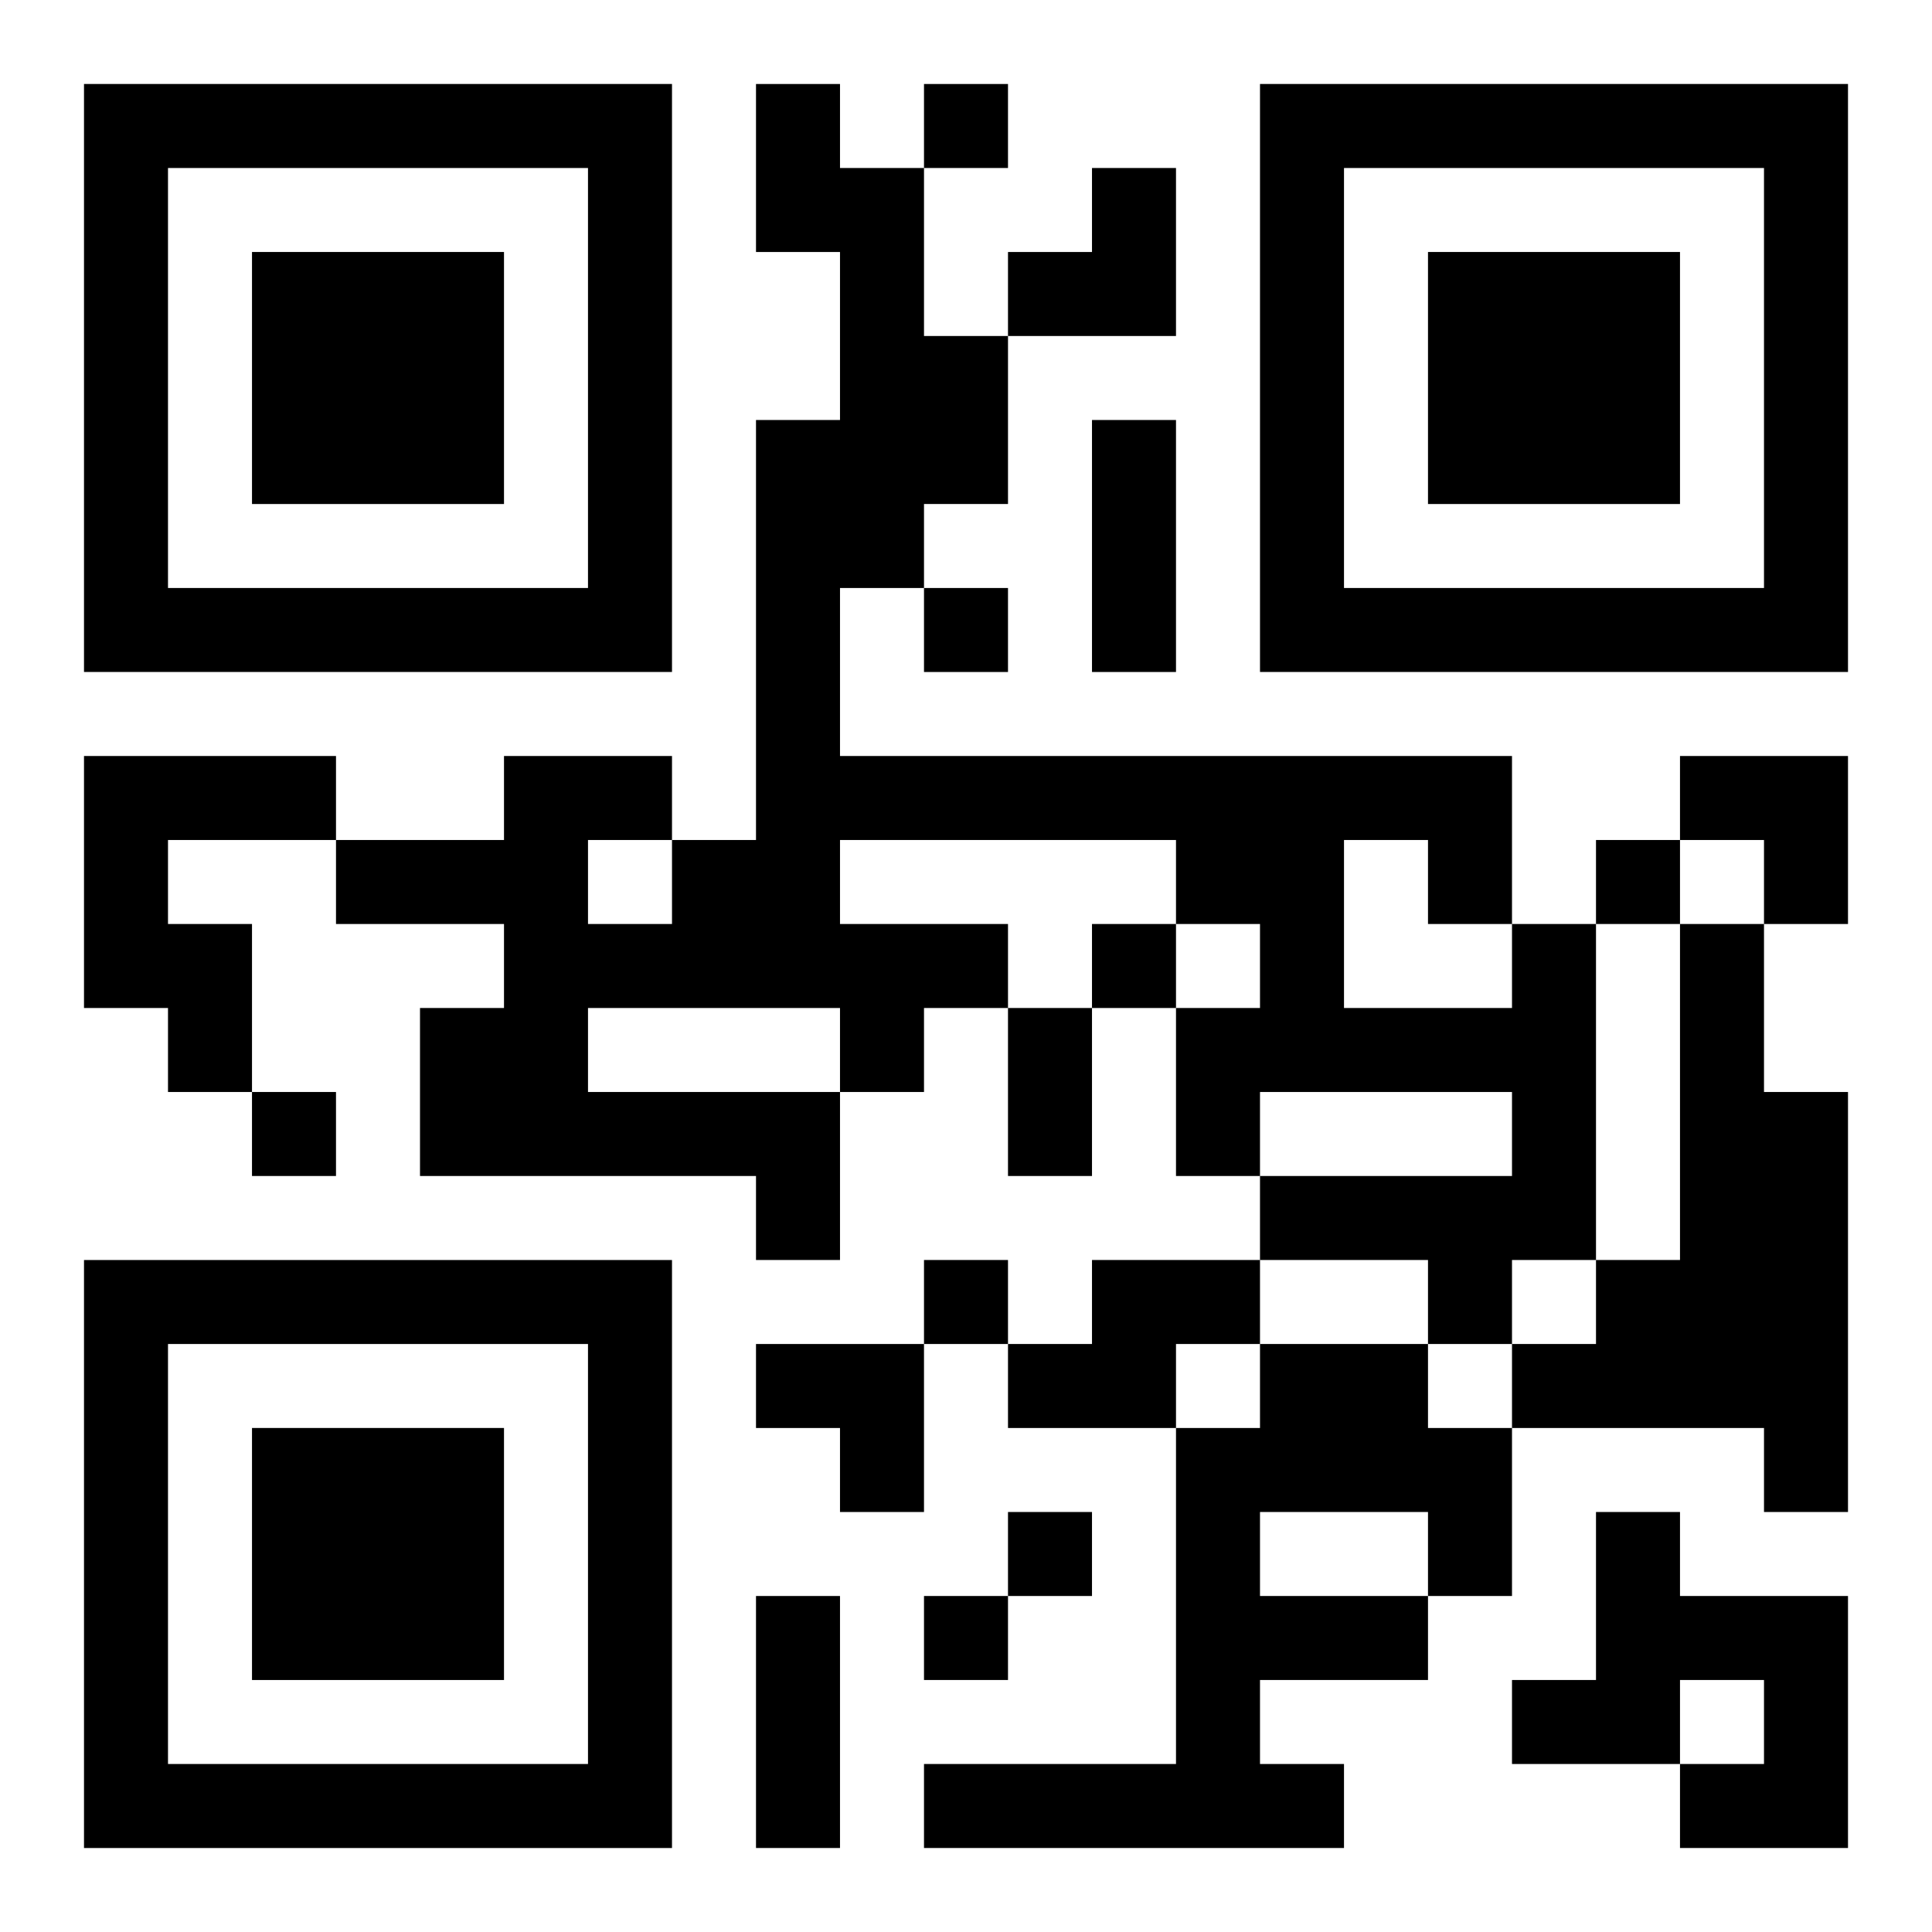<?xml version="1.0" encoding="UTF-8"?>
<svg width="250" height="250" baseProfile="full" version="1.1" viewBox="-1 -1 23 23" xmlns="http://www.w3.org/2000/svg" xmlns:xlink="http://www.w3.org/1999/xlink"><symbol id="a"><path d="m0 7v7h7v-7h-7zm1 1h5v5h-5v-5zm1 1v3h3v-3h-3z"/></symbol><use y="-7" xlink:href="#a"/><use y="7" xlink:href="#a"/><use x="14" y="-7" xlink:href="#a"/><path d="m0 8h3v1h-2v1h1v2h-1v-1h-1v-3m17 2h1v4h-1v1h-1v-1h-2v-1h3v-1h-3v1h-1v-2h1v-1h-1v-1h-4v1h2v1h-1v1h-1v2h-1v-1h-4v-2h1v-1h-2v-1h2v-1h2v1h1v-5h1v-2h-1v-2h1v1h1v2h1v2h-1v1h-1v2h8v2m-2-1v2h2v-1h-1v-1h-1m-9 0v1h1v-1h-1m0 2v1h3v-1h-3m13-1h1v2h1v5h-1v-1h-3v-1h1v-1h1v-4m-7 4h2v1h-1v1h-2v-1h1v-1m2 1h2v1h1v2h-1v1h-2v1h1v1h-5v-1h3v-4h1v-1m0 2v1h2v-1h-2m4 0h1v1h2v3h-2v-1h1v-1h-1v1h-2v-1h1v-2m-8-17v1h1v-1h-1m0 6v1h1v-1h-1m8 3v1h1v-1h-1m-6 1v1h1v-1h-1m-10 2v1h1v-1h-1m8 2v1h1v-1h-1m1 3v1h1v-1h-1m-1 1v1h1v-1h-1m2-14h1v3h-1v-3m-1 7h1v2h-1v-2m-3 7h1v3h-1v-3m3-17m1 0h1v2h-2v-1h1zm7 7h2v2h-1v-1h-1zm-11 7h2v2h-1v-1h-1z"/></svg>
